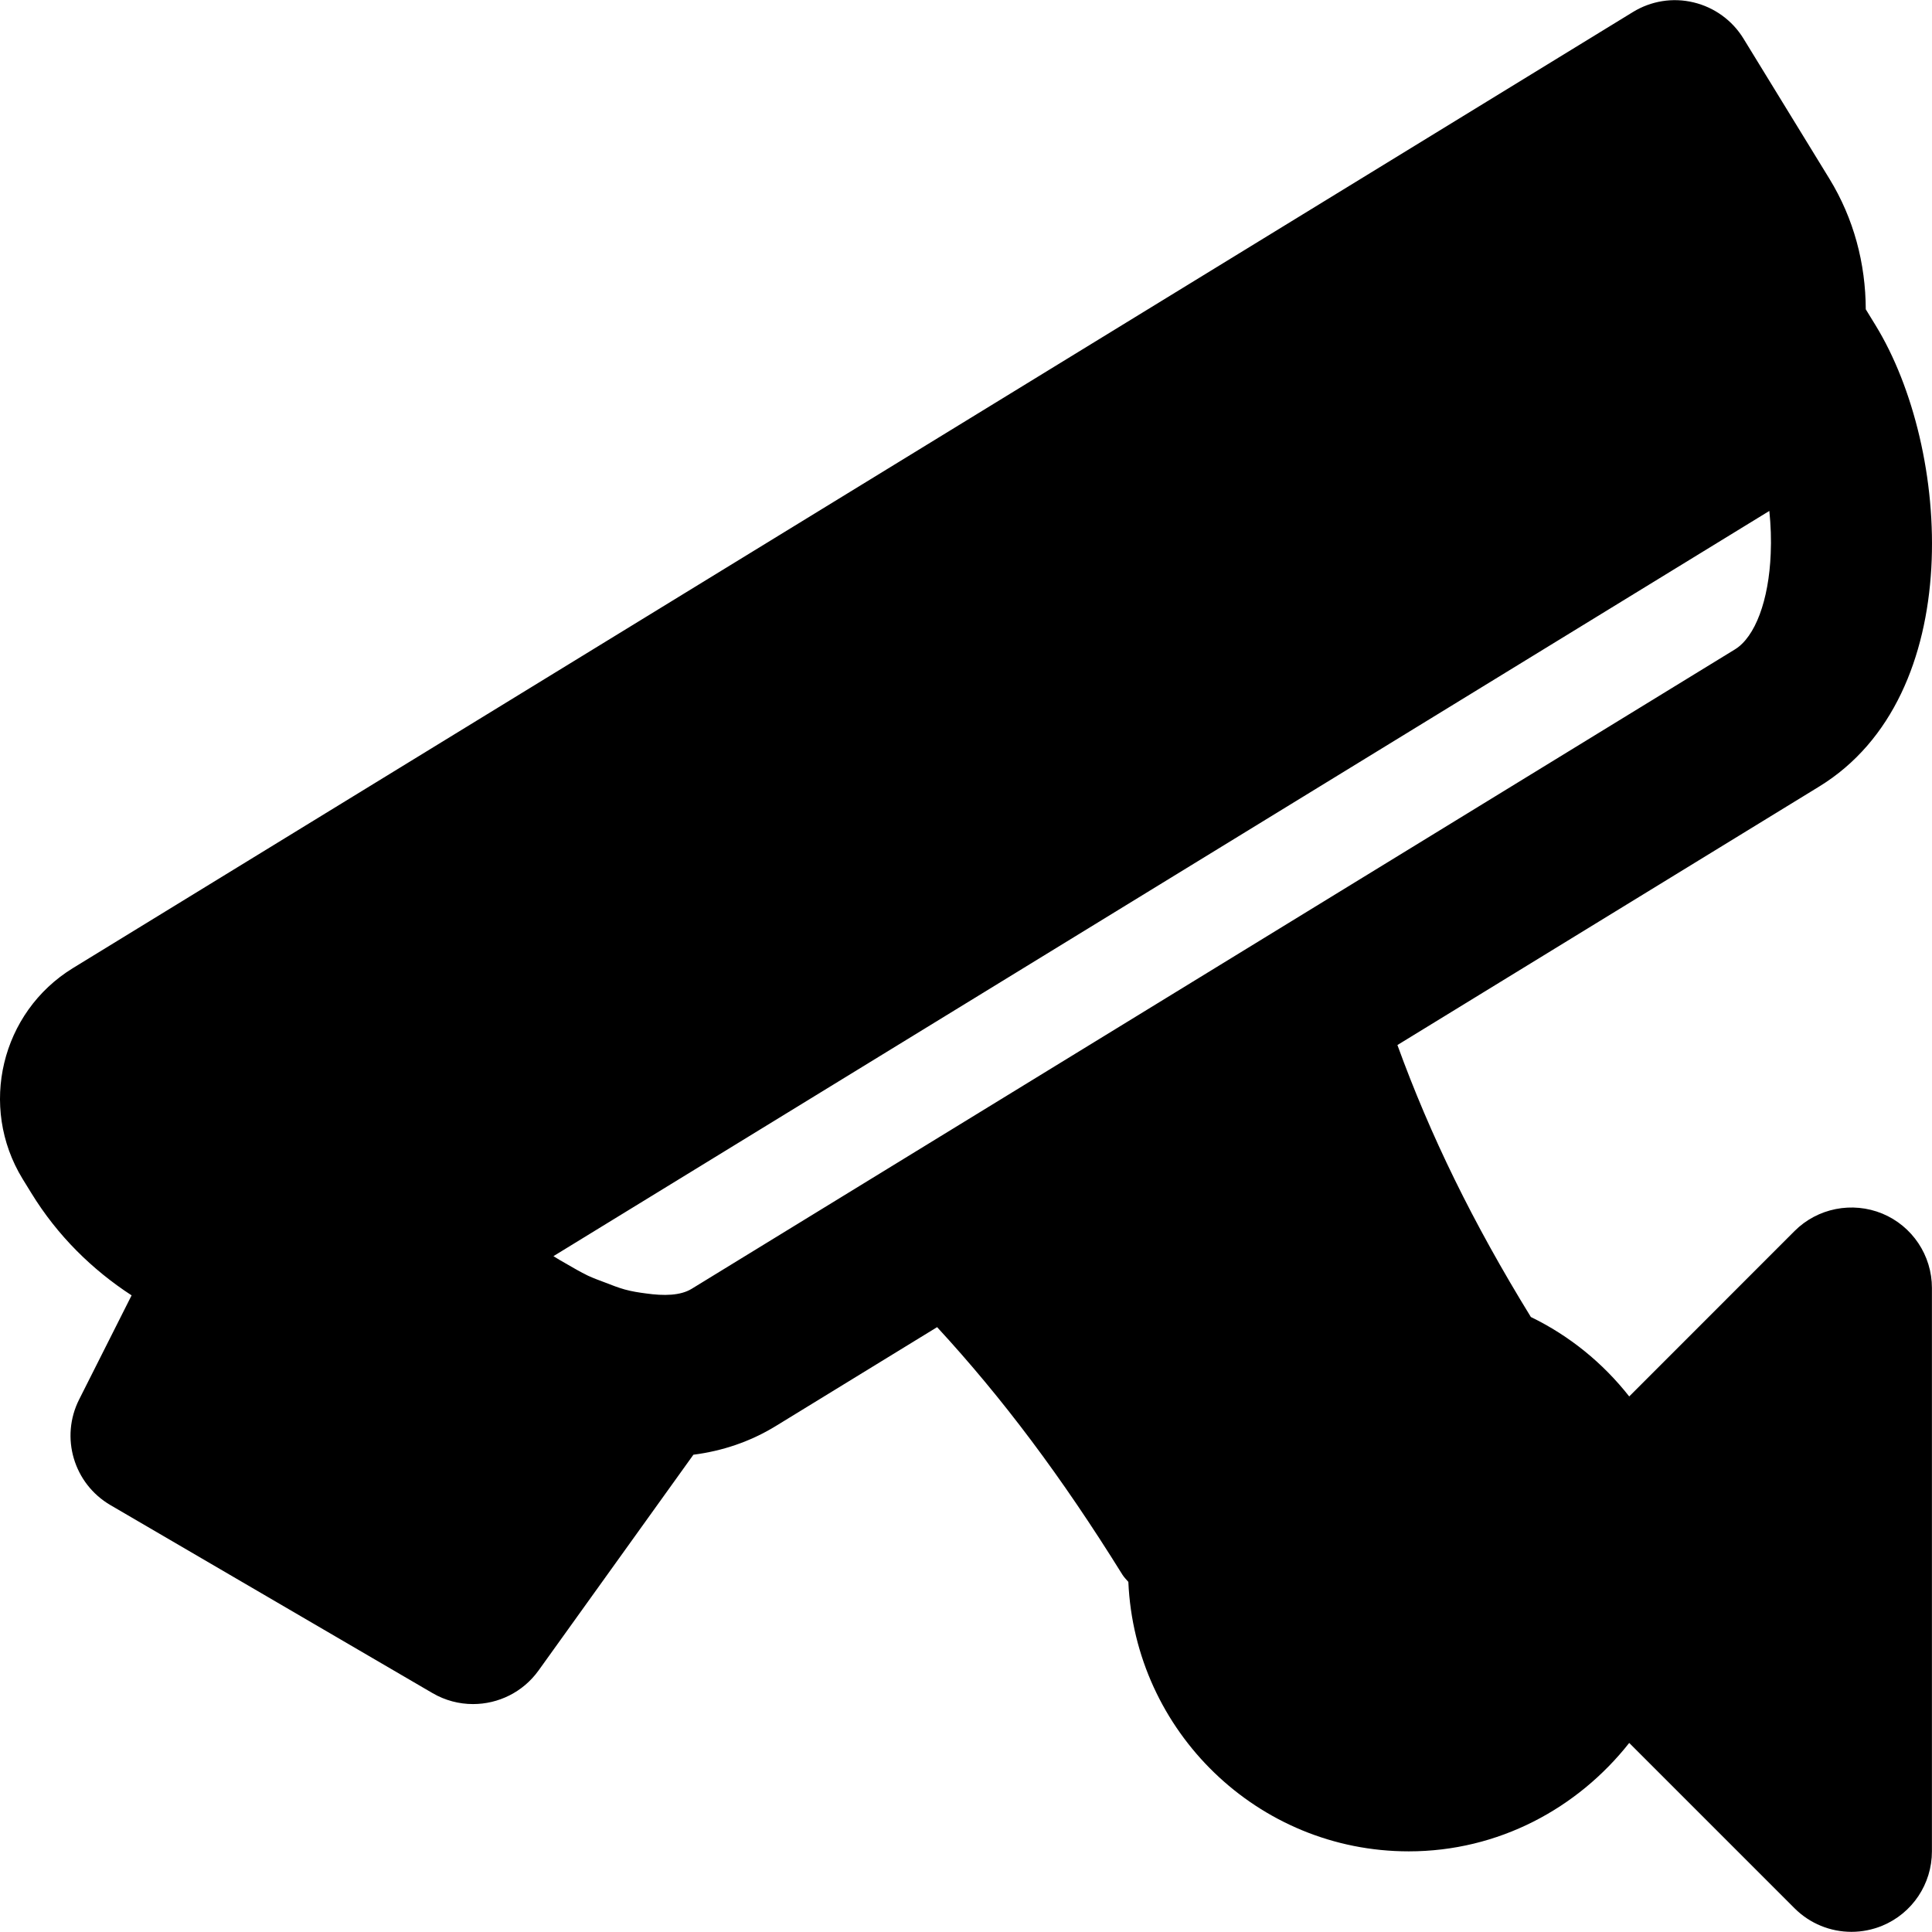 <?xml version="1.0" encoding="iso-8859-1"?>
<!-- Uploaded to: SVG Repo, www.svgrepo.com, Generator: SVG Repo Mixer Tools -->
<svg fill="#000000" height="800px" width="800px" version="1.1" id="Layer_1" xmlns="http://www.w3.org/2000/svg" xmlns:xlink="http://www.w3.org/1999/xlink" 
	 viewBox="0 0 491.601 491.601" xml:space="preserve">
<g>
	<g>
		<path d="M478.947,308.798c-7.639-3.133-16.466-1.413-22.323,4.444l-42.066,42.086c-6.697-8.52-15.196-15.442-25.027-20.214
			c-14.807-24.084-25.559-46.1-33.956-69.202l107.295-65.761c37.724-23.101,33.628-85.955,14.377-117.371l-2.499-4.076
			c-0.041-11.633-3.031-23.081-9.277-33.26L443.639,9.831c-2.826-4.628-7.393-7.946-12.677-9.216
			c-5.304-1.29-10.854-0.389-15.483,2.458L18.556,246.334C0.268,257.557-5.487,281.58,5.736,299.951l2.232,3.625
			c6.656,10.854,15.503,19.517,25.518,26.03l-13.332,26.46c-4.895,9.667-1.413,21.443,7.946,26.911l81.961,47.841
			c3.236,1.884,6.779,2.785,10.301,2.785c6.41,0,12.677-2.99,16.671-8.54l39.404-54.907c7.291-0.942,14.357-3.256,20.951-7.291
			l41.062-25.17c16.609,18.022,31.58,37.929,47.145,62.976c0.43,0.696,1.004,1.229,1.516,1.843
			c1.659,38.052,32.891,68.567,71.352,68.567c22.815,0,42.947-10.916,56.095-27.587l42.066,42.066
			c3.932,3.932,9.155,6.001,14.479,6.001c2.642,0,5.304-0.512,7.844-1.556c7.66-3.174,12.636-10.629,12.636-18.924v-143.36
			C491.583,319.448,486.606,311.973,478.947,308.798z M175.986,327.947c-2.847,1.741-7.045,1.823-11.653,1.167
			c-1.741-0.225-3.502-0.491-5.366-1.003c-1.618-0.451-3.297-1.106-4.977-1.761c-1.454-0.553-2.908-1.065-4.403-1.761
			c-1.905-0.922-3.789-2.028-5.693-3.133c-1.024-0.594-2.068-1.167-3.072-1.823l309.391-189.624
			c0.369,3.625,0.512,7.291,0.348,10.875c-0.471,11.878-3.953,21.197-9.093,24.351L175.986,327.947z"/>
	</g>
</g>
</svg>